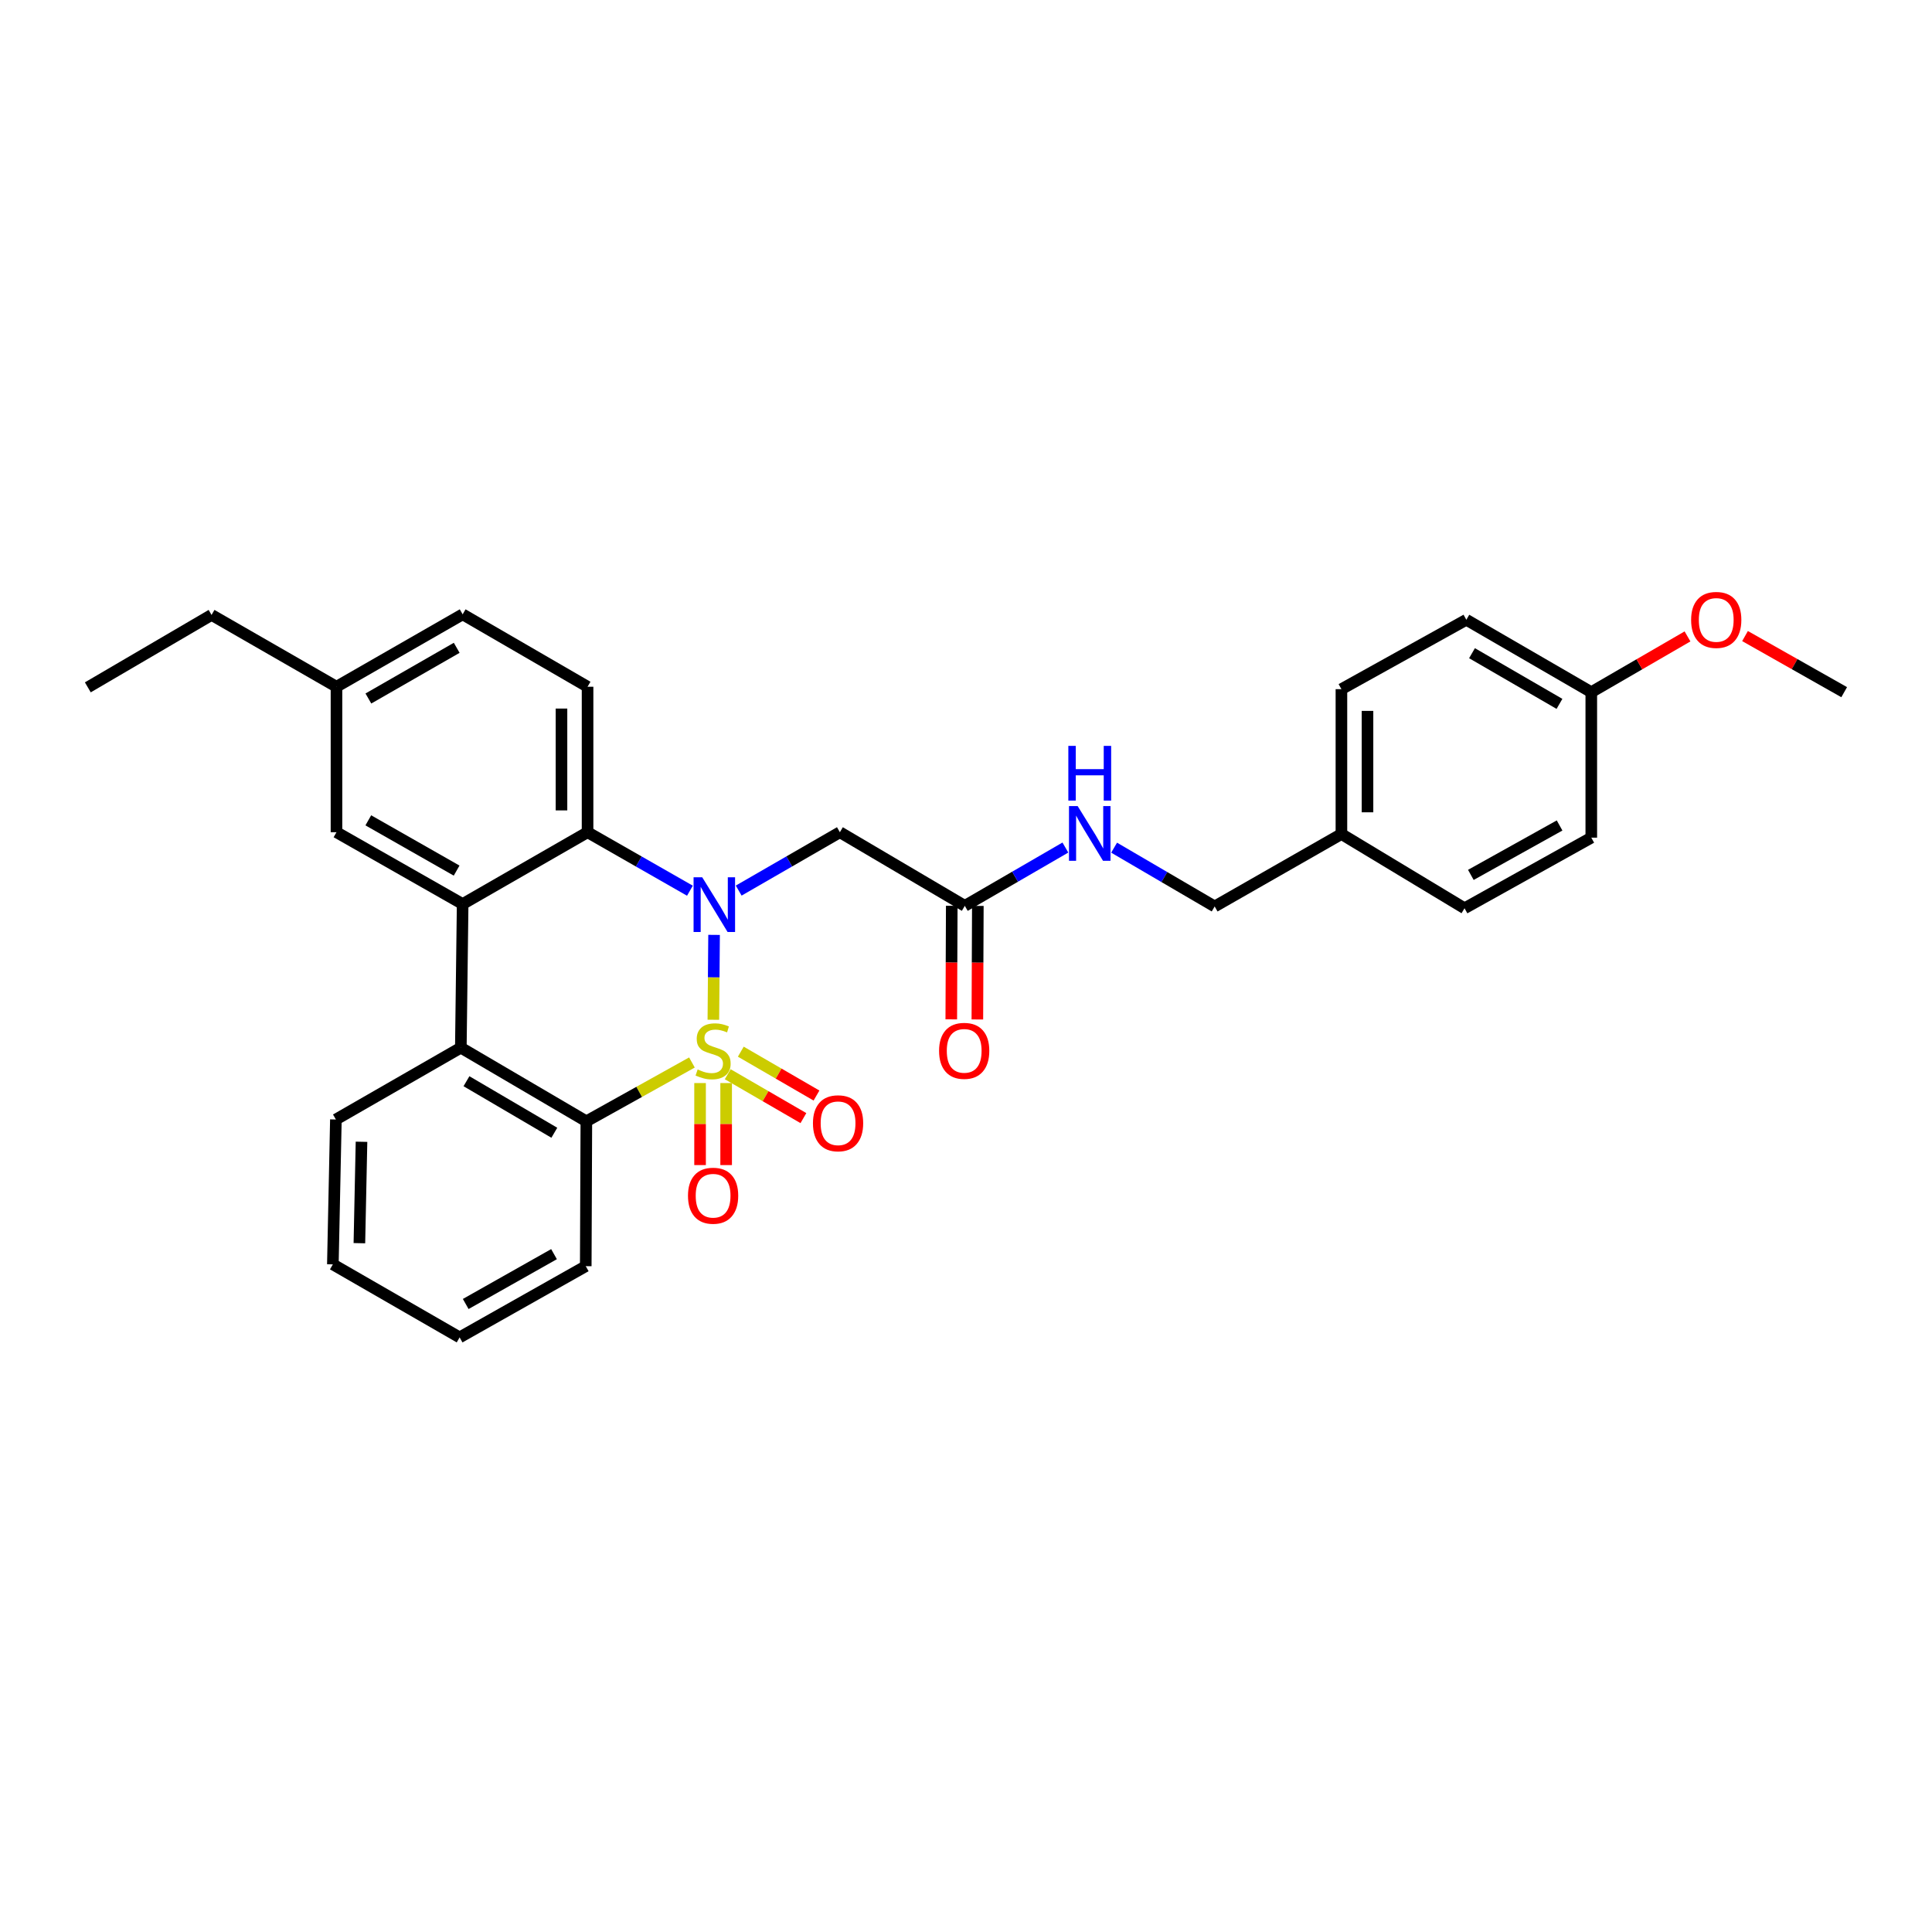 <?xml version='1.0' encoding='iso-8859-1'?>
<svg version='1.1' baseProfile='full'
              xmlns='http://www.w3.org/2000/svg'
                      xmlns:rdkit='http://www.rdkit.org/xml'
                      xmlns:xlink='http://www.w3.org/1999/xlink'
                  xml:space='preserve'
width='1000px' height='1000px' viewBox='0 0 1000 1000'>
<!-- END OF HEADER -->
<rect style='opacity:1.0;fill:#FFFFFF;stroke:none' width='1000' height='1000' x='0' y='0'> </rect>
<path class='bond-0' d='M 369.236,527.826 L 369.419,505.86' style='fill:none;fill-rule:evenodd;stroke:#CCCC00;stroke-width:6px;stroke-linecap:butt;stroke-linejoin:miter;stroke-opacity:1' />
<path class='bond-0' d='M 369.419,505.86 L 369.602,483.894' style='fill:none;fill-rule:evenodd;stroke:#0000FF;stroke-width:6px;stroke-linecap:butt;stroke-linejoin:miter;stroke-opacity:1' />
<path class='bond-1' d='M 358.145,549.94 L 330.819,565.164' style='fill:none;fill-rule:evenodd;stroke:#CCCC00;stroke-width:6px;stroke-linecap:butt;stroke-linejoin:miter;stroke-opacity:1' />
<path class='bond-1' d='M 330.819,565.164 L 303.493,580.387' style='fill:none;fill-rule:evenodd;stroke:#000000;stroke-width:6px;stroke-linecap:butt;stroke-linejoin:miter;stroke-opacity:1' />
<path class='bond-6' d='M 376.667,556.021 L 396.256,567.375' style='fill:none;fill-rule:evenodd;stroke:#CCCC00;stroke-width:6px;stroke-linecap:butt;stroke-linejoin:miter;stroke-opacity:1' />
<path class='bond-6' d='M 396.256,567.375 L 415.846,578.729' style='fill:none;fill-rule:evenodd;stroke:#FF0000;stroke-width:6px;stroke-linecap:butt;stroke-linejoin:miter;stroke-opacity:1' />
<path class='bond-6' d='M 383.436,544.343 L 403.025,555.697' style='fill:none;fill-rule:evenodd;stroke:#CCCC00;stroke-width:6px;stroke-linecap:butt;stroke-linejoin:miter;stroke-opacity:1' />
<path class='bond-6' d='M 403.025,555.697 L 422.614,567.05' style='fill:none;fill-rule:evenodd;stroke:#FF0000;stroke-width:6px;stroke-linecap:butt;stroke-linejoin:miter;stroke-opacity:1' />
<path class='bond-7' d='M 362.353,560.591 L 362.353,581.817' style='fill:none;fill-rule:evenodd;stroke:#CCCC00;stroke-width:6px;stroke-linecap:butt;stroke-linejoin:miter;stroke-opacity:1' />
<path class='bond-7' d='M 362.353,581.817 L 362.353,603.044' style='fill:none;fill-rule:evenodd;stroke:#FF0000;stroke-width:6px;stroke-linecap:butt;stroke-linejoin:miter;stroke-opacity:1' />
<path class='bond-7' d='M 375.852,560.591 L 375.852,581.817' style='fill:none;fill-rule:evenodd;stroke:#CCCC00;stroke-width:6px;stroke-linecap:butt;stroke-linejoin:miter;stroke-opacity:1' />
<path class='bond-7' d='M 375.852,581.817 L 375.852,603.044' style='fill:none;fill-rule:evenodd;stroke:#FF0000;stroke-width:6px;stroke-linecap:butt;stroke-linejoin:miter;stroke-opacity:1' />
<path class='bond-2' d='M 357.103,461.029 L 330.613,445.893' style='fill:none;fill-rule:evenodd;stroke:#0000FF;stroke-width:6px;stroke-linecap:butt;stroke-linejoin:miter;stroke-opacity:1' />
<path class='bond-2' d='M 330.613,445.893 L 304.122,430.757' style='fill:none;fill-rule:evenodd;stroke:#000000;stroke-width:6px;stroke-linecap:butt;stroke-linejoin:miter;stroke-opacity:1' />
<path class='bond-5' d='M 382.348,460.967 L 408.534,445.862' style='fill:none;fill-rule:evenodd;stroke:#0000FF;stroke-width:6px;stroke-linecap:butt;stroke-linejoin:miter;stroke-opacity:1' />
<path class='bond-5' d='M 408.534,445.862 L 434.72,430.757' style='fill:none;fill-rule:evenodd;stroke:#000000;stroke-width:6px;stroke-linecap:butt;stroke-linejoin:miter;stroke-opacity:1' />
<path class='bond-4' d='M 303.493,580.387 L 238.527,542.276' style='fill:none;fill-rule:evenodd;stroke:#000000;stroke-width:6px;stroke-linecap:butt;stroke-linejoin:miter;stroke-opacity:1' />
<path class='bond-4' d='M 286.918,586.313 L 241.442,559.636' style='fill:none;fill-rule:evenodd;stroke:#000000;stroke-width:6px;stroke-linecap:butt;stroke-linejoin:miter;stroke-opacity:1' />
<path class='bond-18' d='M 303.493,580.387 L 303.185,655.371' style='fill:none;fill-rule:evenodd;stroke:#000000;stroke-width:6px;stroke-linecap:butt;stroke-linejoin:miter;stroke-opacity:1' />
<path class='bond-9' d='M 304.122,430.757 L 304.122,355.458' style='fill:none;fill-rule:evenodd;stroke:#000000;stroke-width:6px;stroke-linecap:butt;stroke-linejoin:miter;stroke-opacity:1' />
<path class='bond-9' d='M 290.624,419.462 L 290.624,366.752' style='fill:none;fill-rule:evenodd;stroke:#000000;stroke-width:6px;stroke-linecap:butt;stroke-linejoin:miter;stroke-opacity:1' />
<path class='bond-30' d='M 304.122,430.757 L 239.465,467.93' style='fill:none;fill-rule:evenodd;stroke:#000000;stroke-width:6px;stroke-linecap:butt;stroke-linejoin:miter;stroke-opacity:1' />
<path class='bond-3' d='M 239.465,467.93 L 238.527,542.276' style='fill:none;fill-rule:evenodd;stroke:#000000;stroke-width:6px;stroke-linecap:butt;stroke-linejoin:miter;stroke-opacity:1' />
<path class='bond-10' d='M 239.465,467.93 L 174.162,430.757' style='fill:none;fill-rule:evenodd;stroke:#000000;stroke-width:6px;stroke-linecap:butt;stroke-linejoin:miter;stroke-opacity:1' />
<path class='bond-10' d='M 236.347,450.623 L 190.635,424.602' style='fill:none;fill-rule:evenodd;stroke:#000000;stroke-width:6px;stroke-linecap:butt;stroke-linejoin:miter;stroke-opacity:1' />
<path class='bond-19' d='M 238.527,542.276 L 173.855,579.449' style='fill:none;fill-rule:evenodd;stroke:#000000;stroke-width:6px;stroke-linecap:butt;stroke-linejoin:miter;stroke-opacity:1' />
<path class='bond-8' d='M 434.72,430.757 L 499.378,468.867' style='fill:none;fill-rule:evenodd;stroke:#000000;stroke-width:6px;stroke-linecap:butt;stroke-linejoin:miter;stroke-opacity:1' />
<path class='bond-11' d='M 499.378,468.867 L 525.409,453.777' style='fill:none;fill-rule:evenodd;stroke:#000000;stroke-width:6px;stroke-linecap:butt;stroke-linejoin:miter;stroke-opacity:1' />
<path class='bond-11' d='M 525.409,453.777 L 551.441,438.688' style='fill:none;fill-rule:evenodd;stroke:#0000FF;stroke-width:6px;stroke-linecap:butt;stroke-linejoin:miter;stroke-opacity:1' />
<path class='bond-12' d='M 492.628,468.839 L 492.505,498.226' style='fill:none;fill-rule:evenodd;stroke:#000000;stroke-width:6px;stroke-linecap:butt;stroke-linejoin:miter;stroke-opacity:1' />
<path class='bond-12' d='M 492.505,498.226 L 492.381,527.613' style='fill:none;fill-rule:evenodd;stroke:#FF0000;stroke-width:6px;stroke-linecap:butt;stroke-linejoin:miter;stroke-opacity:1' />
<path class='bond-12' d='M 506.127,468.896 L 506.003,498.283' style='fill:none;fill-rule:evenodd;stroke:#000000;stroke-width:6px;stroke-linecap:butt;stroke-linejoin:miter;stroke-opacity:1' />
<path class='bond-12' d='M 506.003,498.283 L 505.88,527.67' style='fill:none;fill-rule:evenodd;stroke:#FF0000;stroke-width:6px;stroke-linecap:butt;stroke-linejoin:miter;stroke-opacity:1' />
<path class='bond-13' d='M 304.122,355.458 L 239.465,317.977' style='fill:none;fill-rule:evenodd;stroke:#000000;stroke-width:6px;stroke-linecap:butt;stroke-linejoin:miter;stroke-opacity:1' />
<path class='bond-14' d='M 174.162,430.757 L 174.162,355.458' style='fill:none;fill-rule:evenodd;stroke:#000000;stroke-width:6px;stroke-linecap:butt;stroke-linejoin:miter;stroke-opacity:1' />
<path class='bond-15' d='M 576.663,438.753 L 602.685,453.968' style='fill:none;fill-rule:evenodd;stroke:#0000FF;stroke-width:6px;stroke-linecap:butt;stroke-linejoin:miter;stroke-opacity:1' />
<path class='bond-15' d='M 602.685,453.968 L 628.708,469.182' style='fill:none;fill-rule:evenodd;stroke:#000000;stroke-width:6px;stroke-linecap:butt;stroke-linejoin:miter;stroke-opacity:1' />
<path class='bond-32' d='M 239.465,317.977 L 174.162,355.458' style='fill:none;fill-rule:evenodd;stroke:#000000;stroke-width:6px;stroke-linecap:butt;stroke-linejoin:miter;stroke-opacity:1' />
<path class='bond-32' d='M 236.389,335.306 L 190.677,361.543' style='fill:none;fill-rule:evenodd;stroke:#000000;stroke-width:6px;stroke-linecap:butt;stroke-linejoin:miter;stroke-opacity:1' />
<path class='bond-25' d='M 174.162,355.458 L 109.505,318.284' style='fill:none;fill-rule:evenodd;stroke:#000000;stroke-width:6px;stroke-linecap:butt;stroke-linejoin:miter;stroke-opacity:1' />
<path class='bond-16' d='M 628.708,469.182 L 694.318,431.694' style='fill:none;fill-rule:evenodd;stroke:#000000;stroke-width:6px;stroke-linecap:butt;stroke-linejoin:miter;stroke-opacity:1' />
<path class='bond-20' d='M 694.318,431.694 L 758.038,470.12' style='fill:none;fill-rule:evenodd;stroke:#000000;stroke-width:6px;stroke-linecap:butt;stroke-linejoin:miter;stroke-opacity:1' />
<path class='bond-21' d='M 694.318,431.694 L 694.318,356.71' style='fill:none;fill-rule:evenodd;stroke:#000000;stroke-width:6px;stroke-linecap:butt;stroke-linejoin:miter;stroke-opacity:1' />
<path class='bond-21' d='M 707.816,420.446 L 707.816,367.958' style='fill:none;fill-rule:evenodd;stroke:#000000;stroke-width:6px;stroke-linecap:butt;stroke-linejoin:miter;stroke-opacity:1' />
<path class='bond-17' d='M 823.648,358.27 L 758.975,320.789' style='fill:none;fill-rule:evenodd;stroke:#000000;stroke-width:6px;stroke-linecap:butt;stroke-linejoin:miter;stroke-opacity:1' />
<path class='bond-17' d='M 807.179,364.327 L 761.908,338.09' style='fill:none;fill-rule:evenodd;stroke:#000000;stroke-width:6px;stroke-linecap:butt;stroke-linejoin:miter;stroke-opacity:1' />
<path class='bond-24' d='M 823.648,358.27 L 848.55,343.838' style='fill:none;fill-rule:evenodd;stroke:#000000;stroke-width:6px;stroke-linecap:butt;stroke-linejoin:miter;stroke-opacity:1' />
<path class='bond-24' d='M 848.55,343.838 L 873.452,329.406' style='fill:none;fill-rule:evenodd;stroke:#FF0000;stroke-width:6px;stroke-linecap:butt;stroke-linejoin:miter;stroke-opacity:1' />
<path class='bond-33' d='M 823.648,358.27 L 823.648,433.569' style='fill:none;fill-rule:evenodd;stroke:#000000;stroke-width:6px;stroke-linecap:butt;stroke-linejoin:miter;stroke-opacity:1' />
<path class='bond-27' d='M 303.185,655.371 L 237.898,692.229' style='fill:none;fill-rule:evenodd;stroke:#000000;stroke-width:6px;stroke-linecap:butt;stroke-linejoin:miter;stroke-opacity:1' />
<path class='bond-27' d='M 286.756,649.145 L 241.055,674.946' style='fill:none;fill-rule:evenodd;stroke:#000000;stroke-width:6px;stroke-linecap:butt;stroke-linejoin:miter;stroke-opacity:1' />
<path class='bond-31' d='M 173.855,579.449 L 172.288,654.433' style='fill:none;fill-rule:evenodd;stroke:#000000;stroke-width:6px;stroke-linecap:butt;stroke-linejoin:miter;stroke-opacity:1' />
<path class='bond-31' d='M 187.115,590.979 L 186.018,643.468' style='fill:none;fill-rule:evenodd;stroke:#000000;stroke-width:6px;stroke-linecap:butt;stroke-linejoin:miter;stroke-opacity:1' />
<path class='bond-23' d='M 758.038,470.12 L 823.648,433.569' style='fill:none;fill-rule:evenodd;stroke:#000000;stroke-width:6px;stroke-linecap:butt;stroke-linejoin:miter;stroke-opacity:1' />
<path class='bond-23' d='M 761.31,452.845 L 807.237,427.259' style='fill:none;fill-rule:evenodd;stroke:#000000;stroke-width:6px;stroke-linecap:butt;stroke-linejoin:miter;stroke-opacity:1' />
<path class='bond-22' d='M 694.318,356.71 L 758.975,320.789' style='fill:none;fill-rule:evenodd;stroke:#000000;stroke-width:6px;stroke-linecap:butt;stroke-linejoin:miter;stroke-opacity:1' />
<path class='bond-26' d='M 903.223,329.223 L 928.884,343.747' style='fill:none;fill-rule:evenodd;stroke:#FF0000;stroke-width:6px;stroke-linecap:butt;stroke-linejoin:miter;stroke-opacity:1' />
<path class='bond-26' d='M 928.884,343.747 L 954.545,358.27' style='fill:none;fill-rule:evenodd;stroke:#000000;stroke-width:6px;stroke-linecap:butt;stroke-linejoin:miter;stroke-opacity:1' />
<path class='bond-29' d='M 109.505,318.284 L 45.455,355.773' style='fill:none;fill-rule:evenodd;stroke:#000000;stroke-width:6px;stroke-linecap:butt;stroke-linejoin:miter;stroke-opacity:1' />
<path class='bond-28' d='M 237.898,692.229 L 172.288,654.433' style='fill:none;fill-rule:evenodd;stroke:#000000;stroke-width:6px;stroke-linecap:butt;stroke-linejoin:miter;stroke-opacity:1' />
<path  class='atom-0' d='M 361.102 553.556
Q 361.422 553.676, 362.742 554.236
Q 364.062 554.796, 365.502 555.156
Q 366.982 555.476, 368.422 555.476
Q 371.102 555.476, 372.662 554.196
Q 374.222 552.876, 374.222 550.596
Q 374.222 549.036, 373.422 548.076
Q 372.662 547.116, 371.462 546.596
Q 370.262 546.076, 368.262 545.476
Q 365.742 544.716, 364.222 543.996
Q 362.742 543.276, 361.662 541.756
Q 360.622 540.236, 360.622 537.676
Q 360.622 534.116, 363.022 531.916
Q 365.462 529.716, 370.262 529.716
Q 373.542 529.716, 377.262 531.276
L 376.342 534.356
Q 372.942 532.956, 370.382 532.956
Q 367.622 532.956, 366.102 534.116
Q 364.582 535.236, 364.622 537.196
Q 364.622 538.716, 365.382 539.636
Q 366.182 540.556, 367.302 541.076
Q 368.462 541.596, 370.382 542.196
Q 372.942 542.996, 374.462 543.796
Q 375.982 544.596, 377.062 546.236
Q 378.182 547.836, 378.182 550.596
Q 378.182 554.516, 375.542 556.636
Q 372.942 558.716, 368.582 558.716
Q 366.062 558.716, 364.142 558.156
Q 362.262 557.636, 360.022 556.716
L 361.102 553.556
' fill='#CCCC00'/>
<path  class='atom-1' d='M 363.472 454.085
L 372.752 469.085
Q 373.672 470.565, 375.152 473.245
Q 376.632 475.925, 376.712 476.085
L 376.712 454.085
L 380.472 454.085
L 380.472 482.405
L 376.592 482.405
L 366.632 466.005
Q 365.472 464.085, 364.232 461.885
Q 363.032 459.685, 362.672 459.005
L 362.672 482.405
L 358.992 482.405
L 358.992 454.085
L 363.472 454.085
' fill='#0000FF'/>
<path  class='atom-7' d='M 420.783 581.404
Q 420.783 574.604, 424.143 570.804
Q 427.503 567.004, 433.783 567.004
Q 440.063 567.004, 443.423 570.804
Q 446.783 574.604, 446.783 581.404
Q 446.783 588.284, 443.383 592.204
Q 439.983 596.084, 433.783 596.084
Q 427.543 596.084, 424.143 592.204
Q 420.783 588.324, 420.783 581.404
M 433.783 592.884
Q 438.103 592.884, 440.423 590.004
Q 442.783 587.084, 442.783 581.404
Q 442.783 575.844, 440.423 573.044
Q 438.103 570.204, 433.783 570.204
Q 429.463 570.204, 427.103 573.004
Q 424.783 575.804, 424.783 581.404
Q 424.783 587.124, 427.103 590.004
Q 429.463 592.884, 433.783 592.884
' fill='#FF0000'/>
<path  class='atom-8' d='M 356.102 618.9
Q 356.102 612.1, 359.462 608.3
Q 362.822 604.5, 369.102 604.5
Q 375.382 604.5, 378.742 608.3
Q 382.102 612.1, 382.102 618.9
Q 382.102 625.78, 378.702 629.7
Q 375.302 633.58, 369.102 633.58
Q 362.862 633.58, 359.462 629.7
Q 356.102 625.82, 356.102 618.9
M 369.102 630.38
Q 373.422 630.38, 375.742 627.5
Q 378.102 624.58, 378.102 618.9
Q 378.102 613.34, 375.742 610.54
Q 373.422 607.7, 369.102 607.7
Q 364.782 607.7, 362.422 610.5
Q 360.102 613.3, 360.102 618.9
Q 360.102 624.62, 362.422 627.5
Q 364.782 630.38, 369.102 630.38
' fill='#FF0000'/>
<path  class='atom-12' d='M 557.79 417.219
L 567.07 432.219
Q 567.99 433.699, 569.47 436.379
Q 570.95 439.059, 571.03 439.219
L 571.03 417.219
L 574.79 417.219
L 574.79 445.539
L 570.91 445.539
L 560.95 429.139
Q 559.79 427.219, 558.55 425.019
Q 557.35 422.819, 556.99 422.139
L 556.99 445.539
L 553.31 445.539
L 553.31 417.219
L 557.79 417.219
' fill='#0000FF'/>
<path  class='atom-12' d='M 552.97 386.067
L 556.81 386.067
L 556.81 398.107
L 571.29 398.107
L 571.29 386.067
L 575.13 386.067
L 575.13 414.387
L 571.29 414.387
L 571.29 401.307
L 556.81 401.307
L 556.81 414.387
L 552.97 414.387
L 552.97 386.067
' fill='#0000FF'/>
<path  class='atom-13' d='M 486.063 543.916
Q 486.063 537.116, 489.423 533.316
Q 492.783 529.516, 499.063 529.516
Q 505.343 529.516, 508.703 533.316
Q 512.063 537.116, 512.063 543.916
Q 512.063 550.796, 508.663 554.716
Q 505.263 558.596, 499.063 558.596
Q 492.823 558.596, 489.423 554.716
Q 486.063 550.836, 486.063 543.916
M 499.063 555.396
Q 503.383 555.396, 505.703 552.516
Q 508.063 549.596, 508.063 543.916
Q 508.063 538.356, 505.703 535.556
Q 503.383 532.716, 499.063 532.716
Q 494.743 532.716, 492.383 535.516
Q 490.063 538.316, 490.063 543.916
Q 490.063 549.636, 492.383 552.516
Q 494.743 555.396, 499.063 555.396
' fill='#FF0000'/>
<path  class='atom-25' d='M 875.321 320.869
Q 875.321 314.069, 878.681 310.269
Q 882.041 306.469, 888.321 306.469
Q 894.601 306.469, 897.961 310.269
Q 901.321 314.069, 901.321 320.869
Q 901.321 327.749, 897.921 331.669
Q 894.521 335.549, 888.321 335.549
Q 882.081 335.549, 878.681 331.669
Q 875.321 327.789, 875.321 320.869
M 888.321 332.349
Q 892.641 332.349, 894.961 329.469
Q 897.321 326.549, 897.321 320.869
Q 897.321 315.309, 894.961 312.509
Q 892.641 309.669, 888.321 309.669
Q 884.001 309.669, 881.641 312.469
Q 879.321 315.269, 879.321 320.869
Q 879.321 326.589, 881.641 329.469
Q 884.001 332.349, 888.321 332.349
' fill='#FF0000'/>
</svg>
